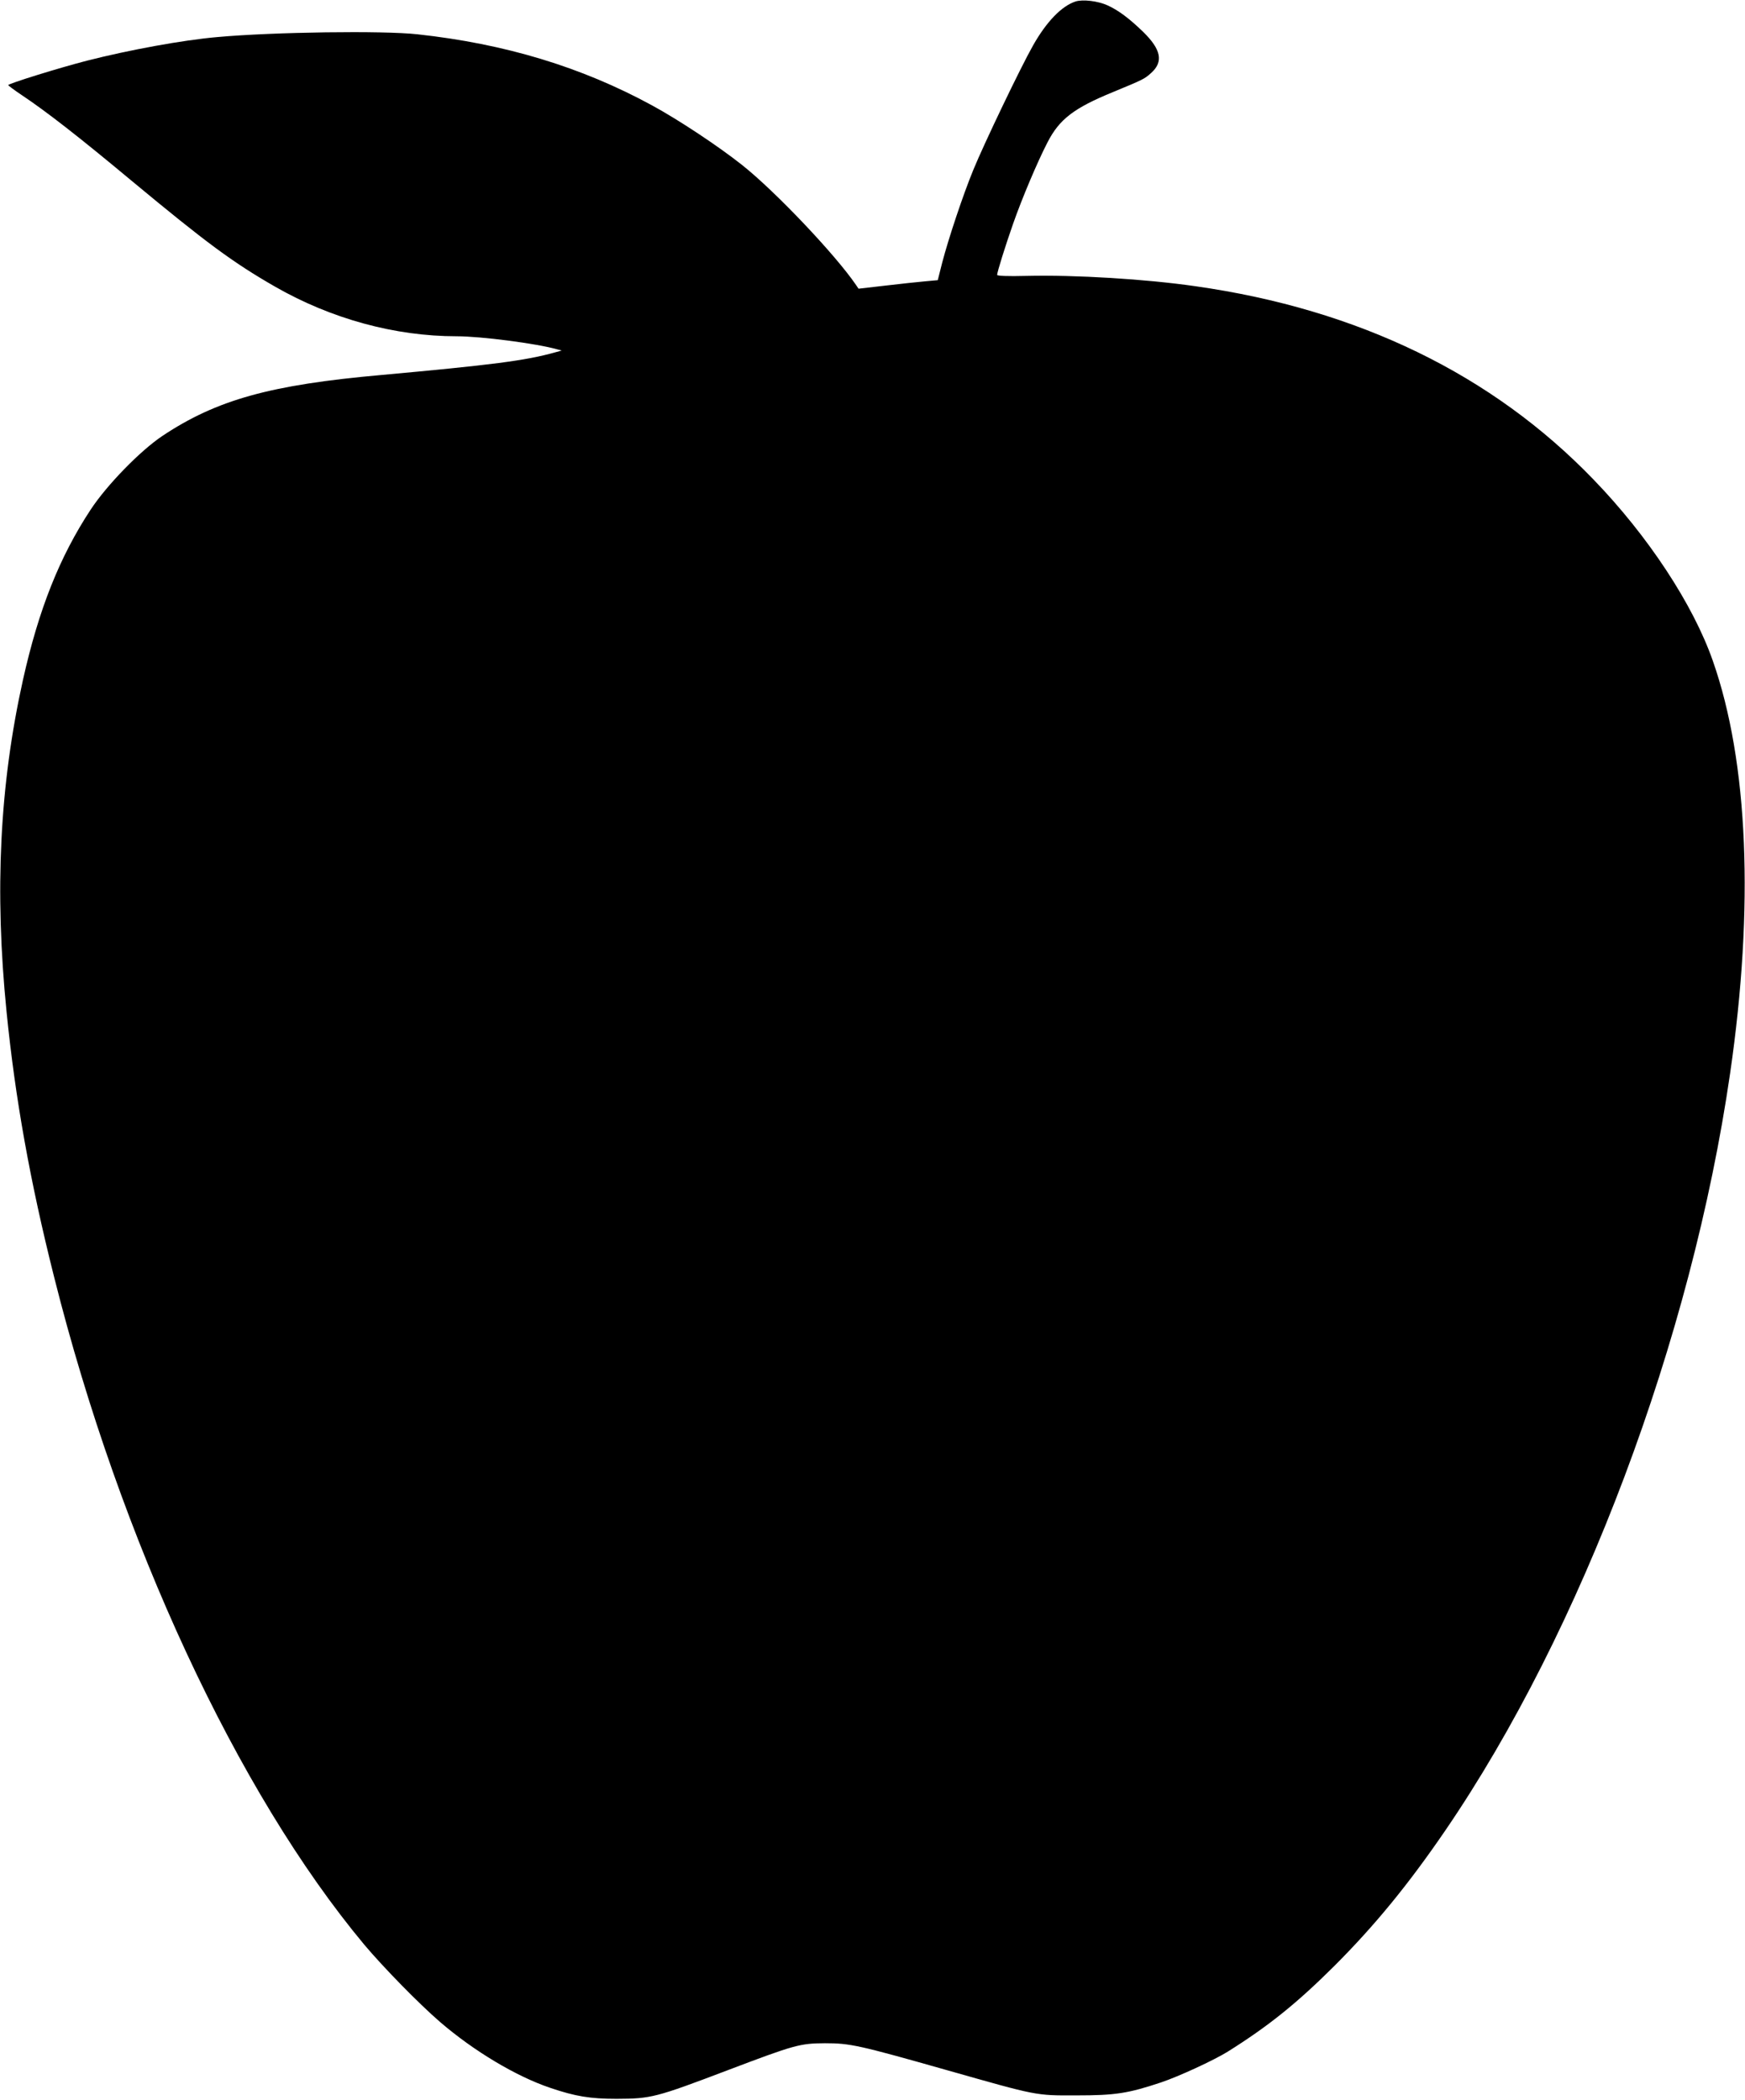  <svg version="1.0" xmlns="http://www.w3.org/2000/svg"
 width="1064pt" height="1280pt" viewBox="0 0 1064 1280"
 preserveAspectRatio="xMidYMid meet"><g transform="translate(0,1280) scale(0.1,-0.1)"
fill="#000000" stroke="none">
<path d="M6558 12791 c-85 -28 -177 -123 -259 -268 -75 -132 -298 -597 -364
-758 -63 -153 -151 -417 -190 -566 l-27 -107 -77 -7 c-42 -4 -150 -15 -241
-26 l-165 -19 -15 22 c-125 184 -492 571 -695 732 -145 115 -388 276 -550 364
-430 234 -896 375 -1430 433 -208 23 -877 14 -1220 -17 -208 -18 -536 -78
-795 -144 -171 -44 -480 -140 -480 -149 1 -3 38 -31 83 -61 150 -100 349 -255
667 -520 459 -381 620 -500 878 -648 342 -196 731 -302 1106 -302 149 0 487
-44 611 -79 l30 -8 -40 -11 c-181 -51 -390 -77 -1059 -138 -677 -60 -1004
-151 -1335 -371 -135 -90 -339 -299 -439 -451 -188 -286 -316 -606 -412 -1037
-142 -639 -174 -1285 -100 -2023 53 -530 143 -1033 290 -1617 404 -1609 1117
-3142 1891 -4070 117 -139 333 -360 464 -473 205 -176 462 -330 670 -400 153
-52 244 -67 405 -67 210 1 236 7 681 176 406 154 437 162 589 163 153 0 204
-11 747 -165 550 -156 536 -154 788 -153 235 0 313 12 514 79 110 37 320 134
406 187 249 156 422 295 651 523 246 246 451 496 676 825 833 1218 1502 2996
1737 4615 148 1017 111 1901 -105 2516 -120 344 -396 763 -728 1106 -617 640
-1434 1037 -2426 1178 -305 44 -734 70 -1032 63 -115 -3 -178 0 -178 6 0 17
49 174 97 311 55 157 149 379 210 497 73 142 161 209 400 307 184 76 191 79
233 117 75 68 60 143 -51 251 -85 82 -148 129 -215 160 -59 27 -151 38 -196
24z"/>
</g>
</svg>
